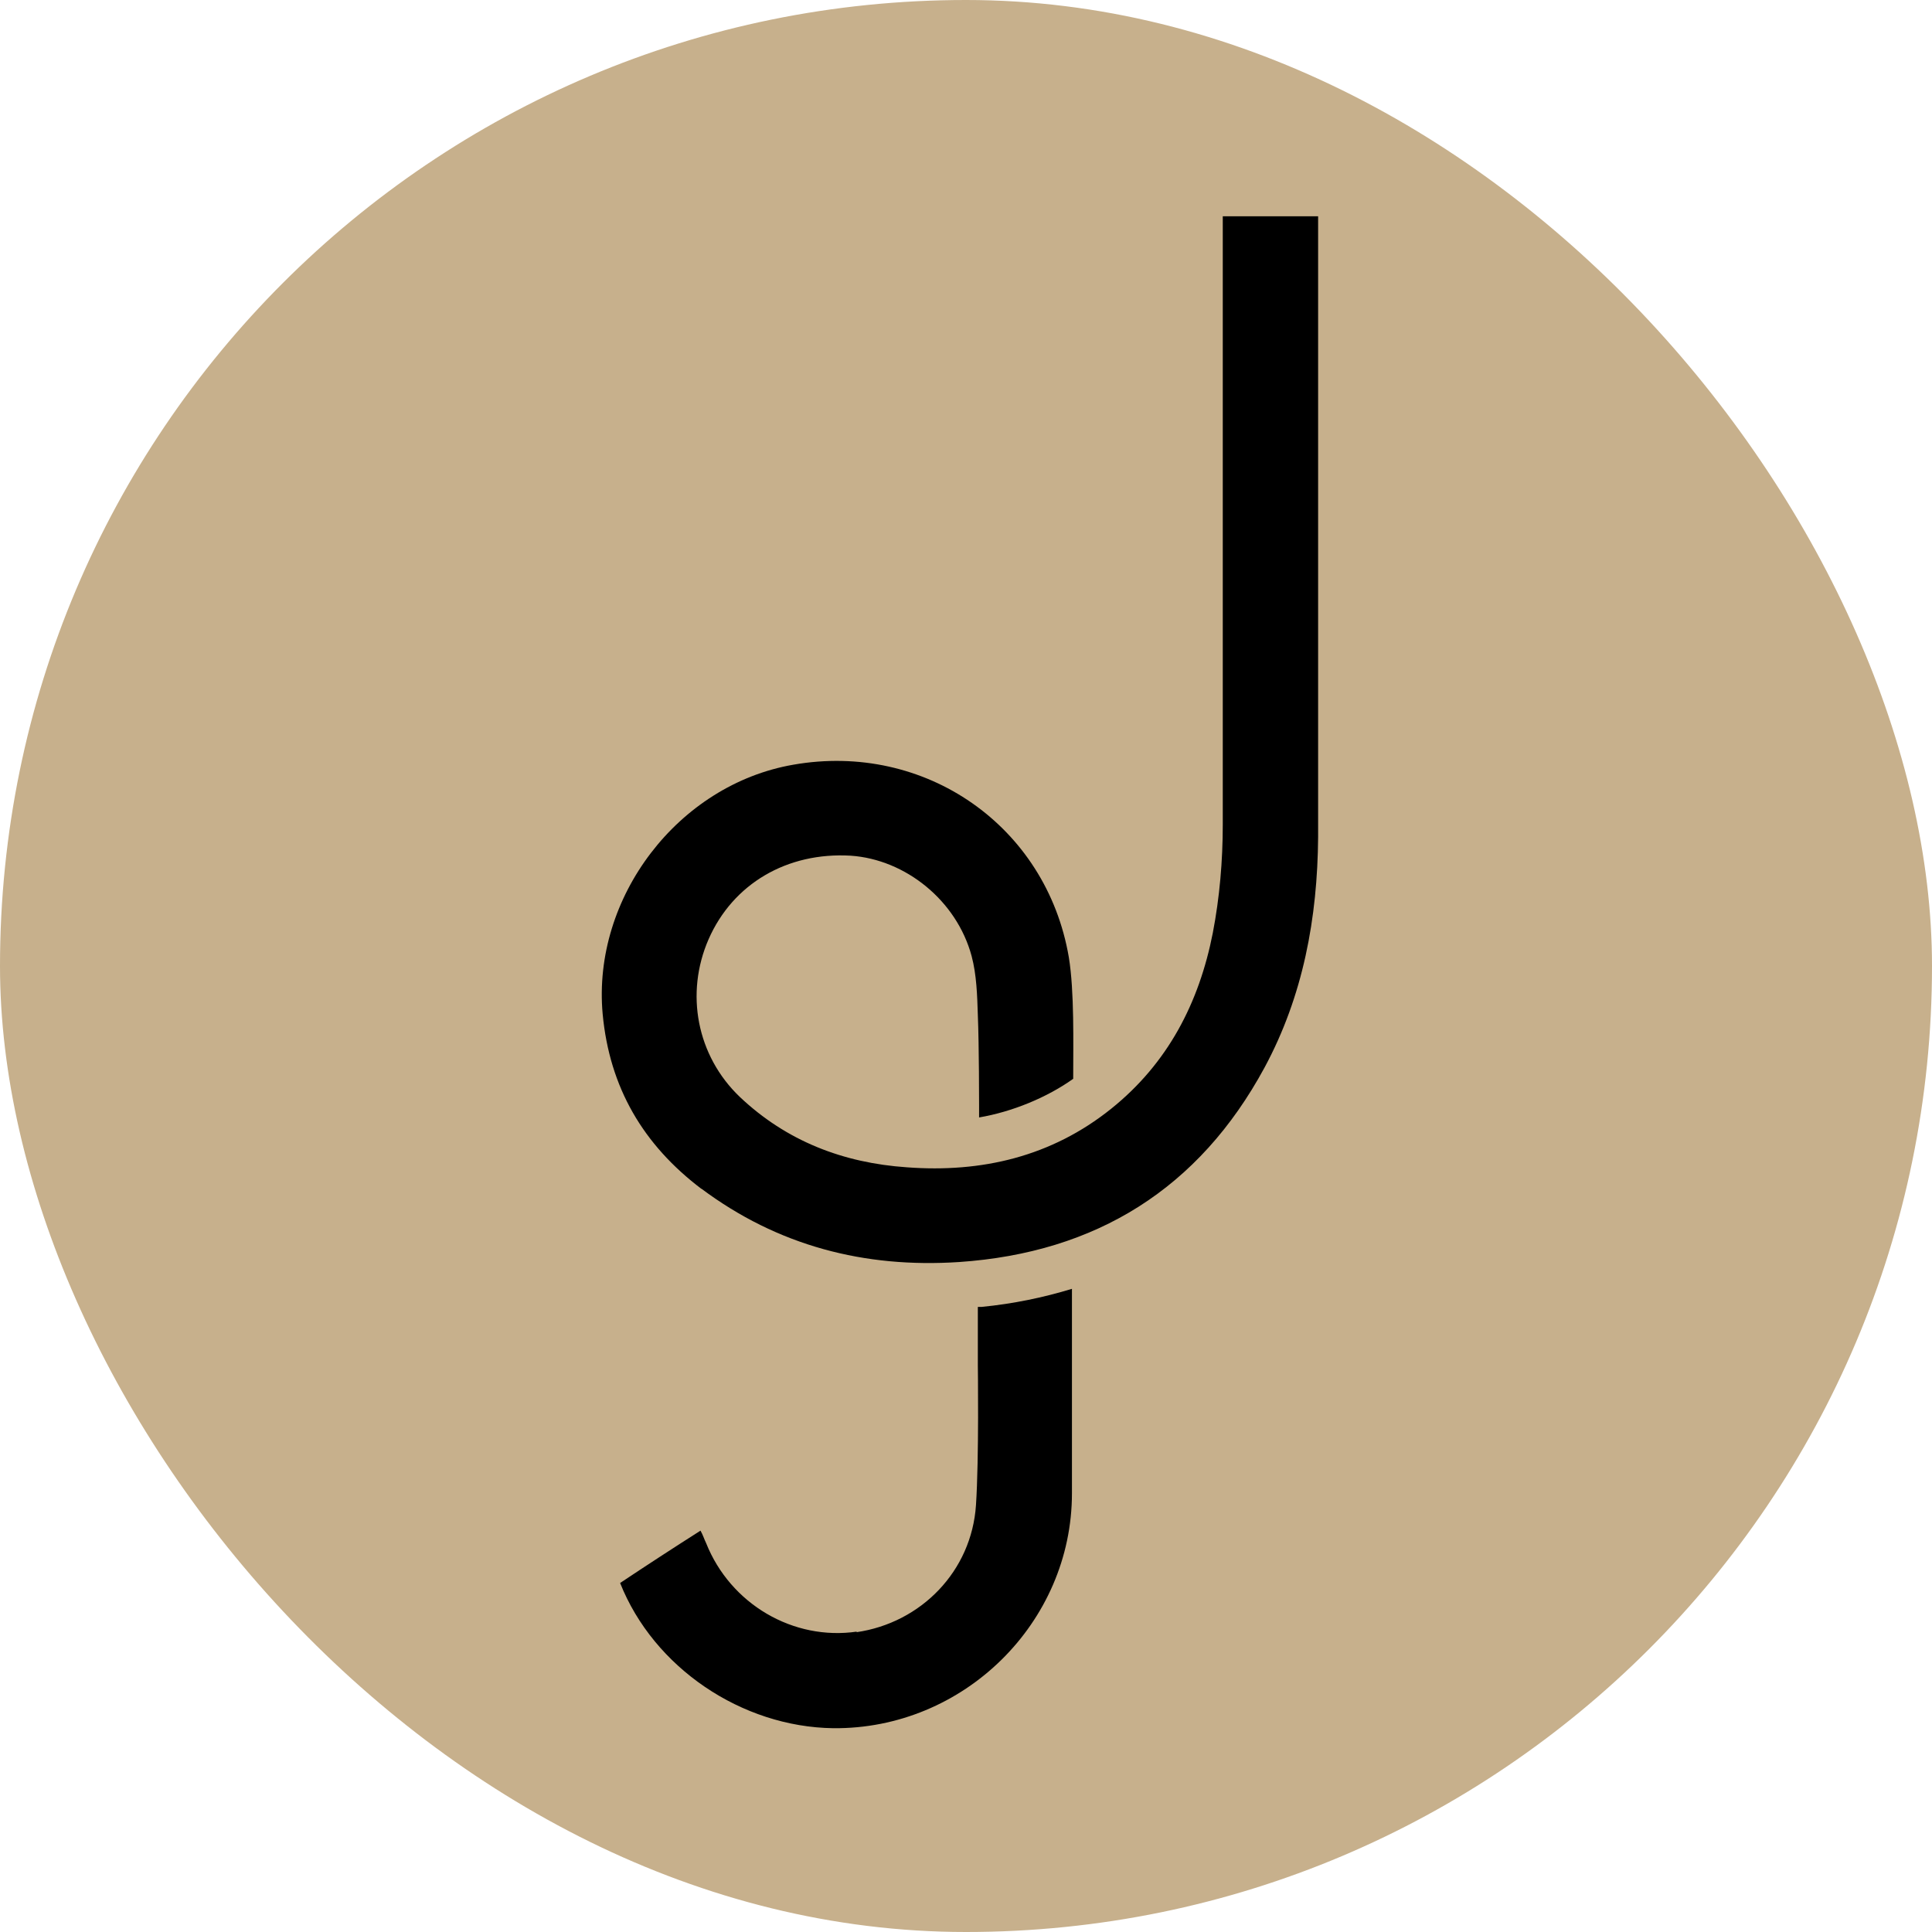 <svg xmlns="http://www.w3.org/2000/svg" version="1.1" xmlns:xlink="http://www.w3.org/1999/xlink" xmlns:svgjs="http://svgjs.dev/svgjs" width="310" height="310"><svg id="SvgjsSvg1040" xmlns="http://www.w3.org/2000/svg" version="1.1" viewBox="0 0 310 310">
  <!-- Generator: Adobe Illustrator 29.3.1, SVG Export Plug-In . SVG Version: 2.1.0 Build 151)  -->
  <defs>
    <style>
      .st0 {
        fill: #c7b08c;
      }
    </style>
  </defs>
  <rect class="st0" x="0" y="0" width="310" height="310" rx="155" ry="155"></rect>
  <g>
    <path d="M137.5,261.8c-10.2,1.5-20.3-4.4-24.2-14.2-.3-.6-.5-1.3-.9-2-4.4,2.8-8.7,5.6-12.9,8.4,5.4,13.6,19.5,23.1,34.2,23.3,20.9.2,38.3-16.9,38.3-37.7v-32.8c-4.6,1.4-9.4,2.4-14.5,2.9h-.6v9.4s.2,14.9-.3,22.4c-.7,10.6-8.8,18.9-19.2,20.4h0Z"></path>
    <path d="M112.5,190.7c12.3,9.2,26.2,12.8,41.4,11.8h0c22-1.5,38.5-11.8,49-31.2h0c6.2-11.5,8.5-24,8.6-37,0-32.5,0-65,0-97.5v-2.1h-15.3v2.6c0,31.7,0,63.3,0,95,0,5.8-.5,11.7-1.6,17.4-2.2,11.2-7.2,20.9-16.3,28.2h0c-9.6,7.7-20.8,10.3-32.8,9.4h0c-10.2-.7-19.3-4.2-26.8-11.3-6.9-6.6-8.8-16.6-5-25.3,3.9-8.9,12.6-14,22.8-13.4,8.8.6,17,7.2,19.4,16.1.8,3,.9,6.3,1,9.5.2,4.8.2,14.5.2,14.5v1.9c5.3-.9,10.9-3.2,15.1-6.2,0-5.7.2-14-.7-19.5-3.6-21.1-23.1-34.6-44.2-30.9-18.5,3.2-32.3,21.3-30.6,40,1.1,11.8,6.5,21,15.9,28.1h0s0,0,0,0Z"></path>
  </g>
</svg><style>@media (prefers-color-scheme: light) { :root { filter: none; } }
@media (prefers-color-scheme: dark) { :root { filter: none; } }
</style></svg>